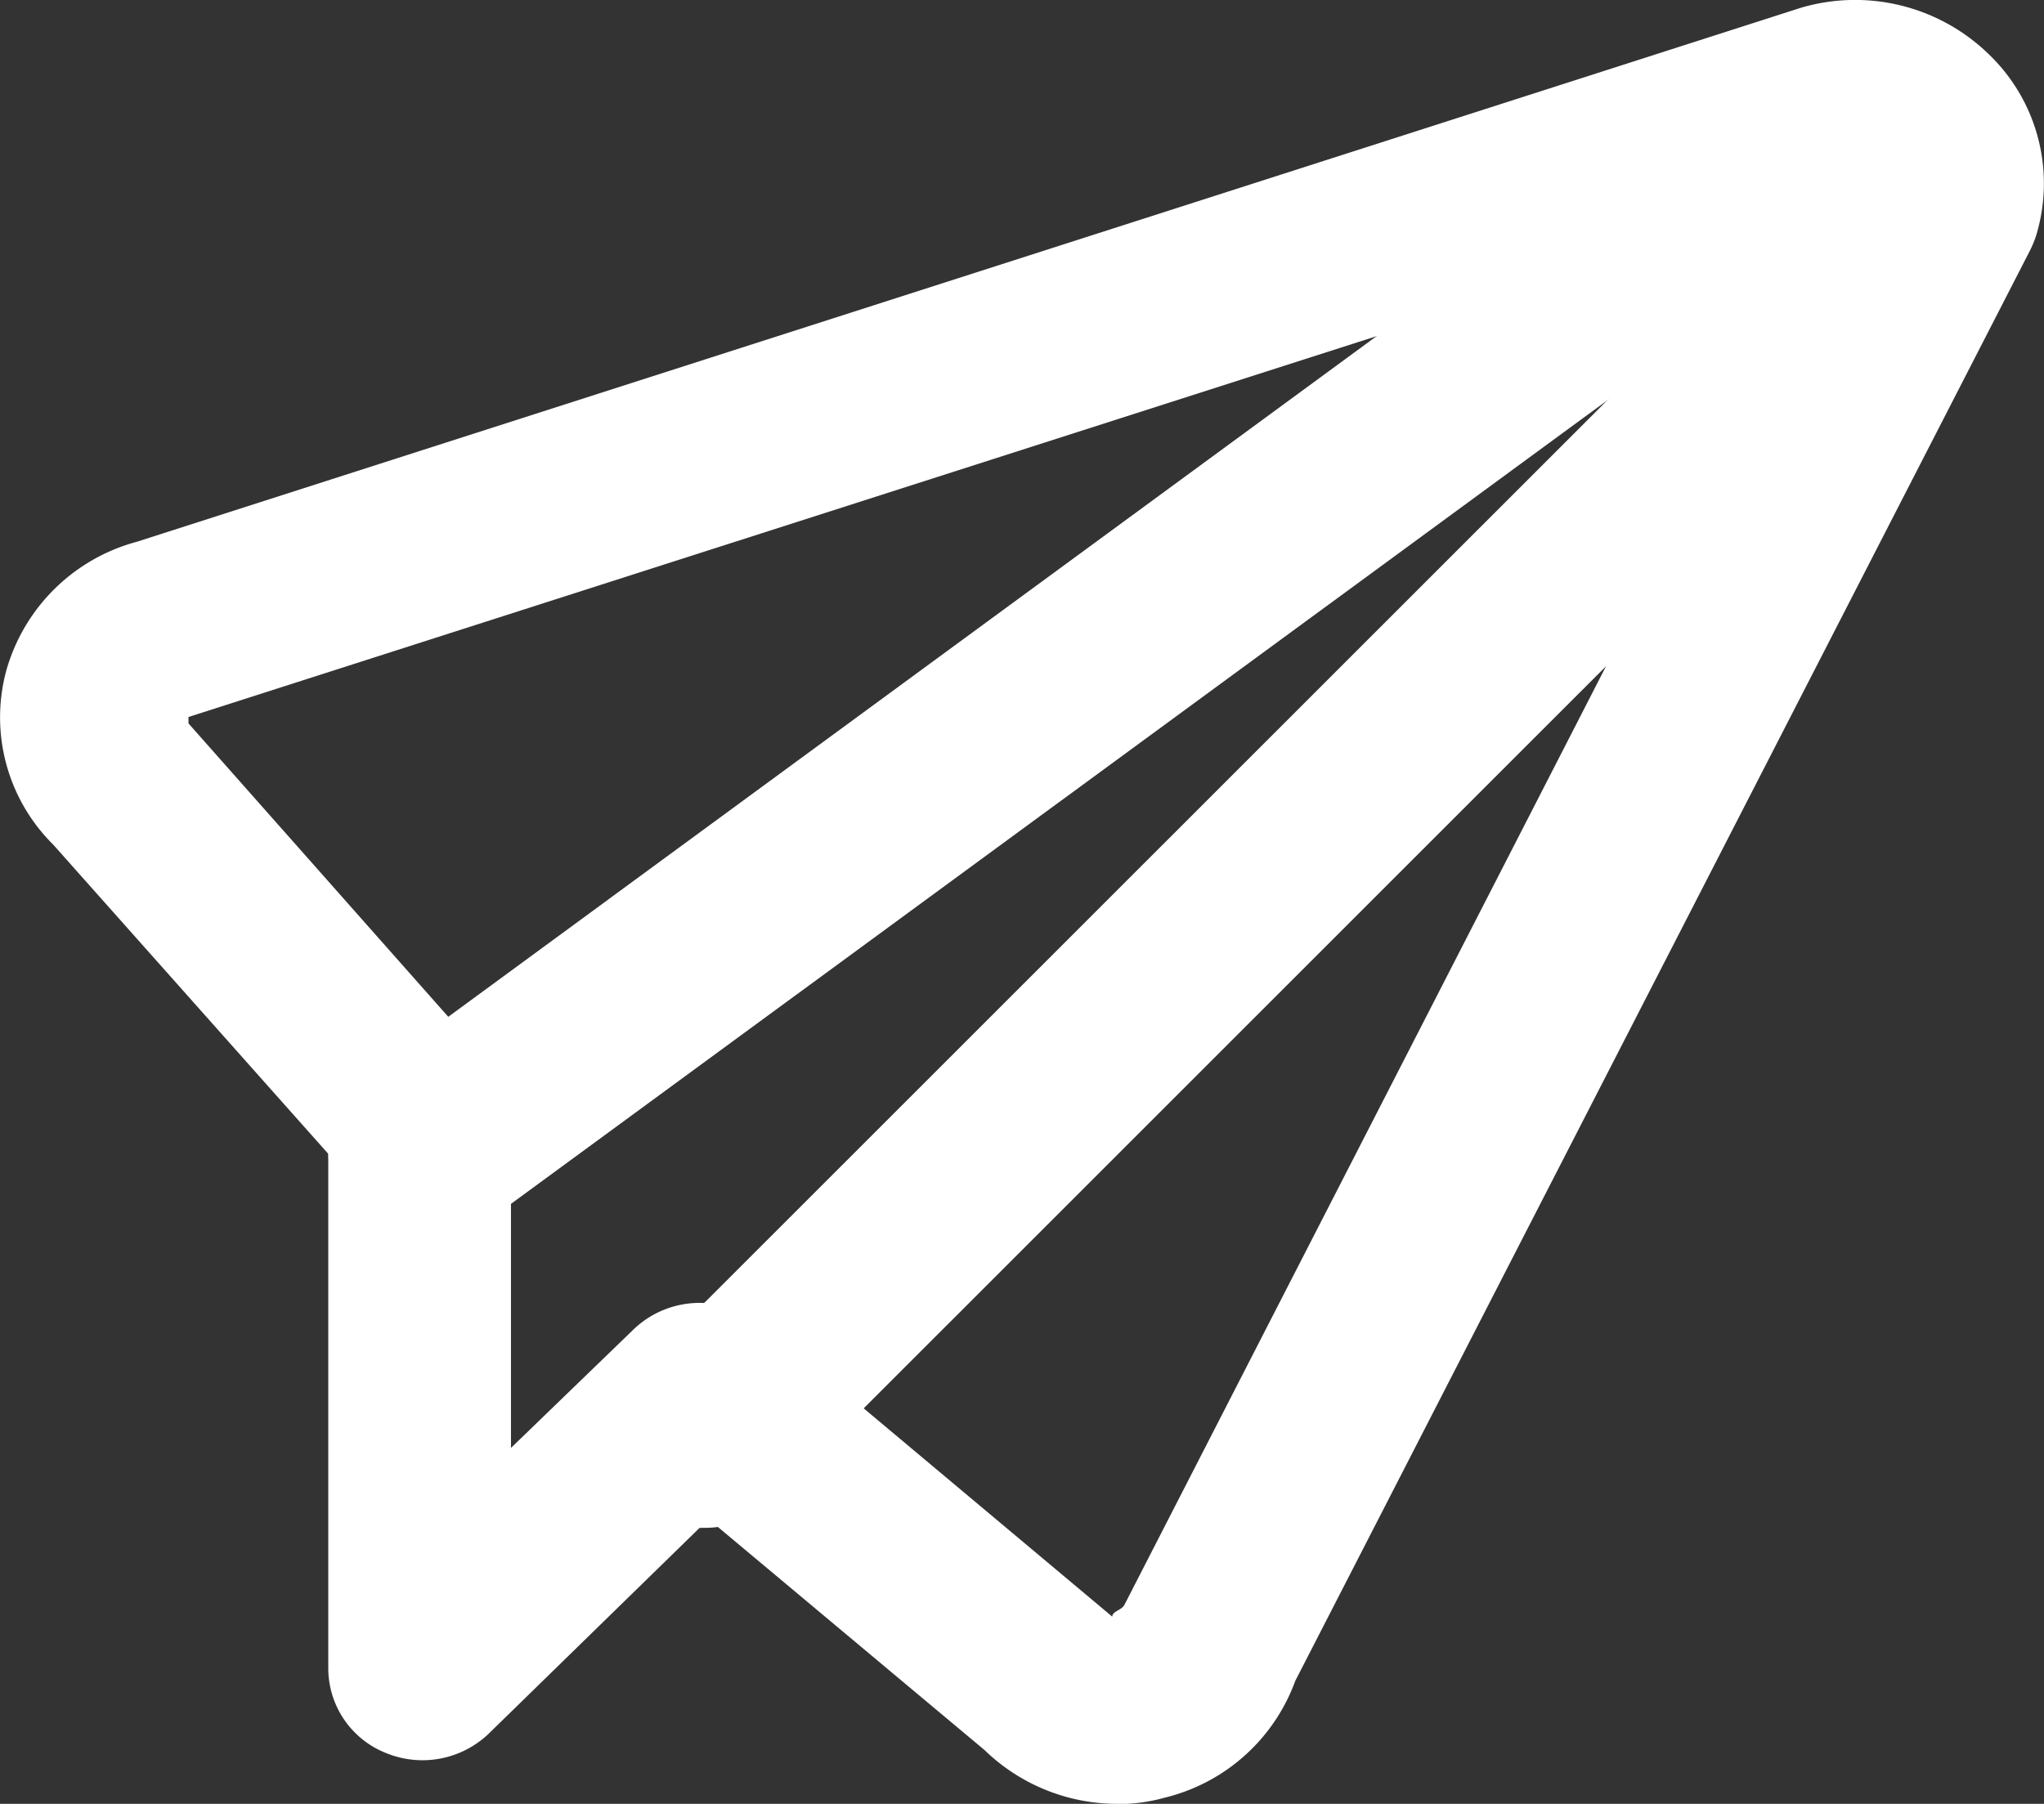 <svg xmlns="http://www.w3.org/2000/svg" width="19.825" height="17.5" viewBox="0 0 19.825 17.5">
  <rect x="0" y="0" width="19.825" height="17.5" fill="#333333" stroke="none"/>
  <g id="Ebene_2" data-name="Ebene 2" transform="translate(0.007 0.007)">
    <g id="send" transform="translate(-0.007 -0.007)">
      <g id="icon">
        <path id="Pfad_16" data-name="Pfad 16" d="M10.826,17.493a1.848,1.848,0,0,1-1.284-.522l-2.677-2.24L4.725,16.82A.93.93,0,0,1,3.737,17a.885.885,0,0,1-.56-.813v-5l-2.668-3A1.737,1.737,0,0,1,.055,6.495,1.8,1.8,0,0,1,1.32,5.249L17.455.07a1.858,1.858,0,0,1,1.821.443,1.737,1.737,0,0,1,.464,1.771,1.063,1.063,0,0,1-.064.151L12.556,16.3a1.8,1.8,0,0,1-1.266,1.133,1.673,1.673,0,0,1-.464.062ZM6.82,12.632a.925.925,0,0,1,.592.221l3.369,2.824c0-.053.091-.062.118-.115L17.974,1.77,1.821,6.949v.062l2.9,3.276a.872.872,0,0,1,.228.575V14.04L6.128,12.9a.925.925,0,0,1,.692-.266Z" transform="translate(0.007 0.007)" fill="#fff"/>
        <path id="Pfad_17" data-name="Pfad 17" d="M4.4,12.108a.911.911,0,0,1-.546-1.639L17.513.452A.912.912,0,1,1,18.6,1.919L4.938,11.935A.911.911,0,0,1,4.4,12.108Z" transform="translate(-0.306 -0.018)" fill="#fff"/>
        <path id="Pfad_18" data-name="Pfad 18" d="M7.4,14.936a.888.888,0,0,1-.647-1.53L18.592,1.569a.911.911,0,0,1,1.284,1.284L8.038,14.69A.911.911,0,0,1,7.4,14.936Z" transform="translate(-0.574 -0.114)" fill="#fff"/>
      </g>
    </g>
  </g>
</svg>
